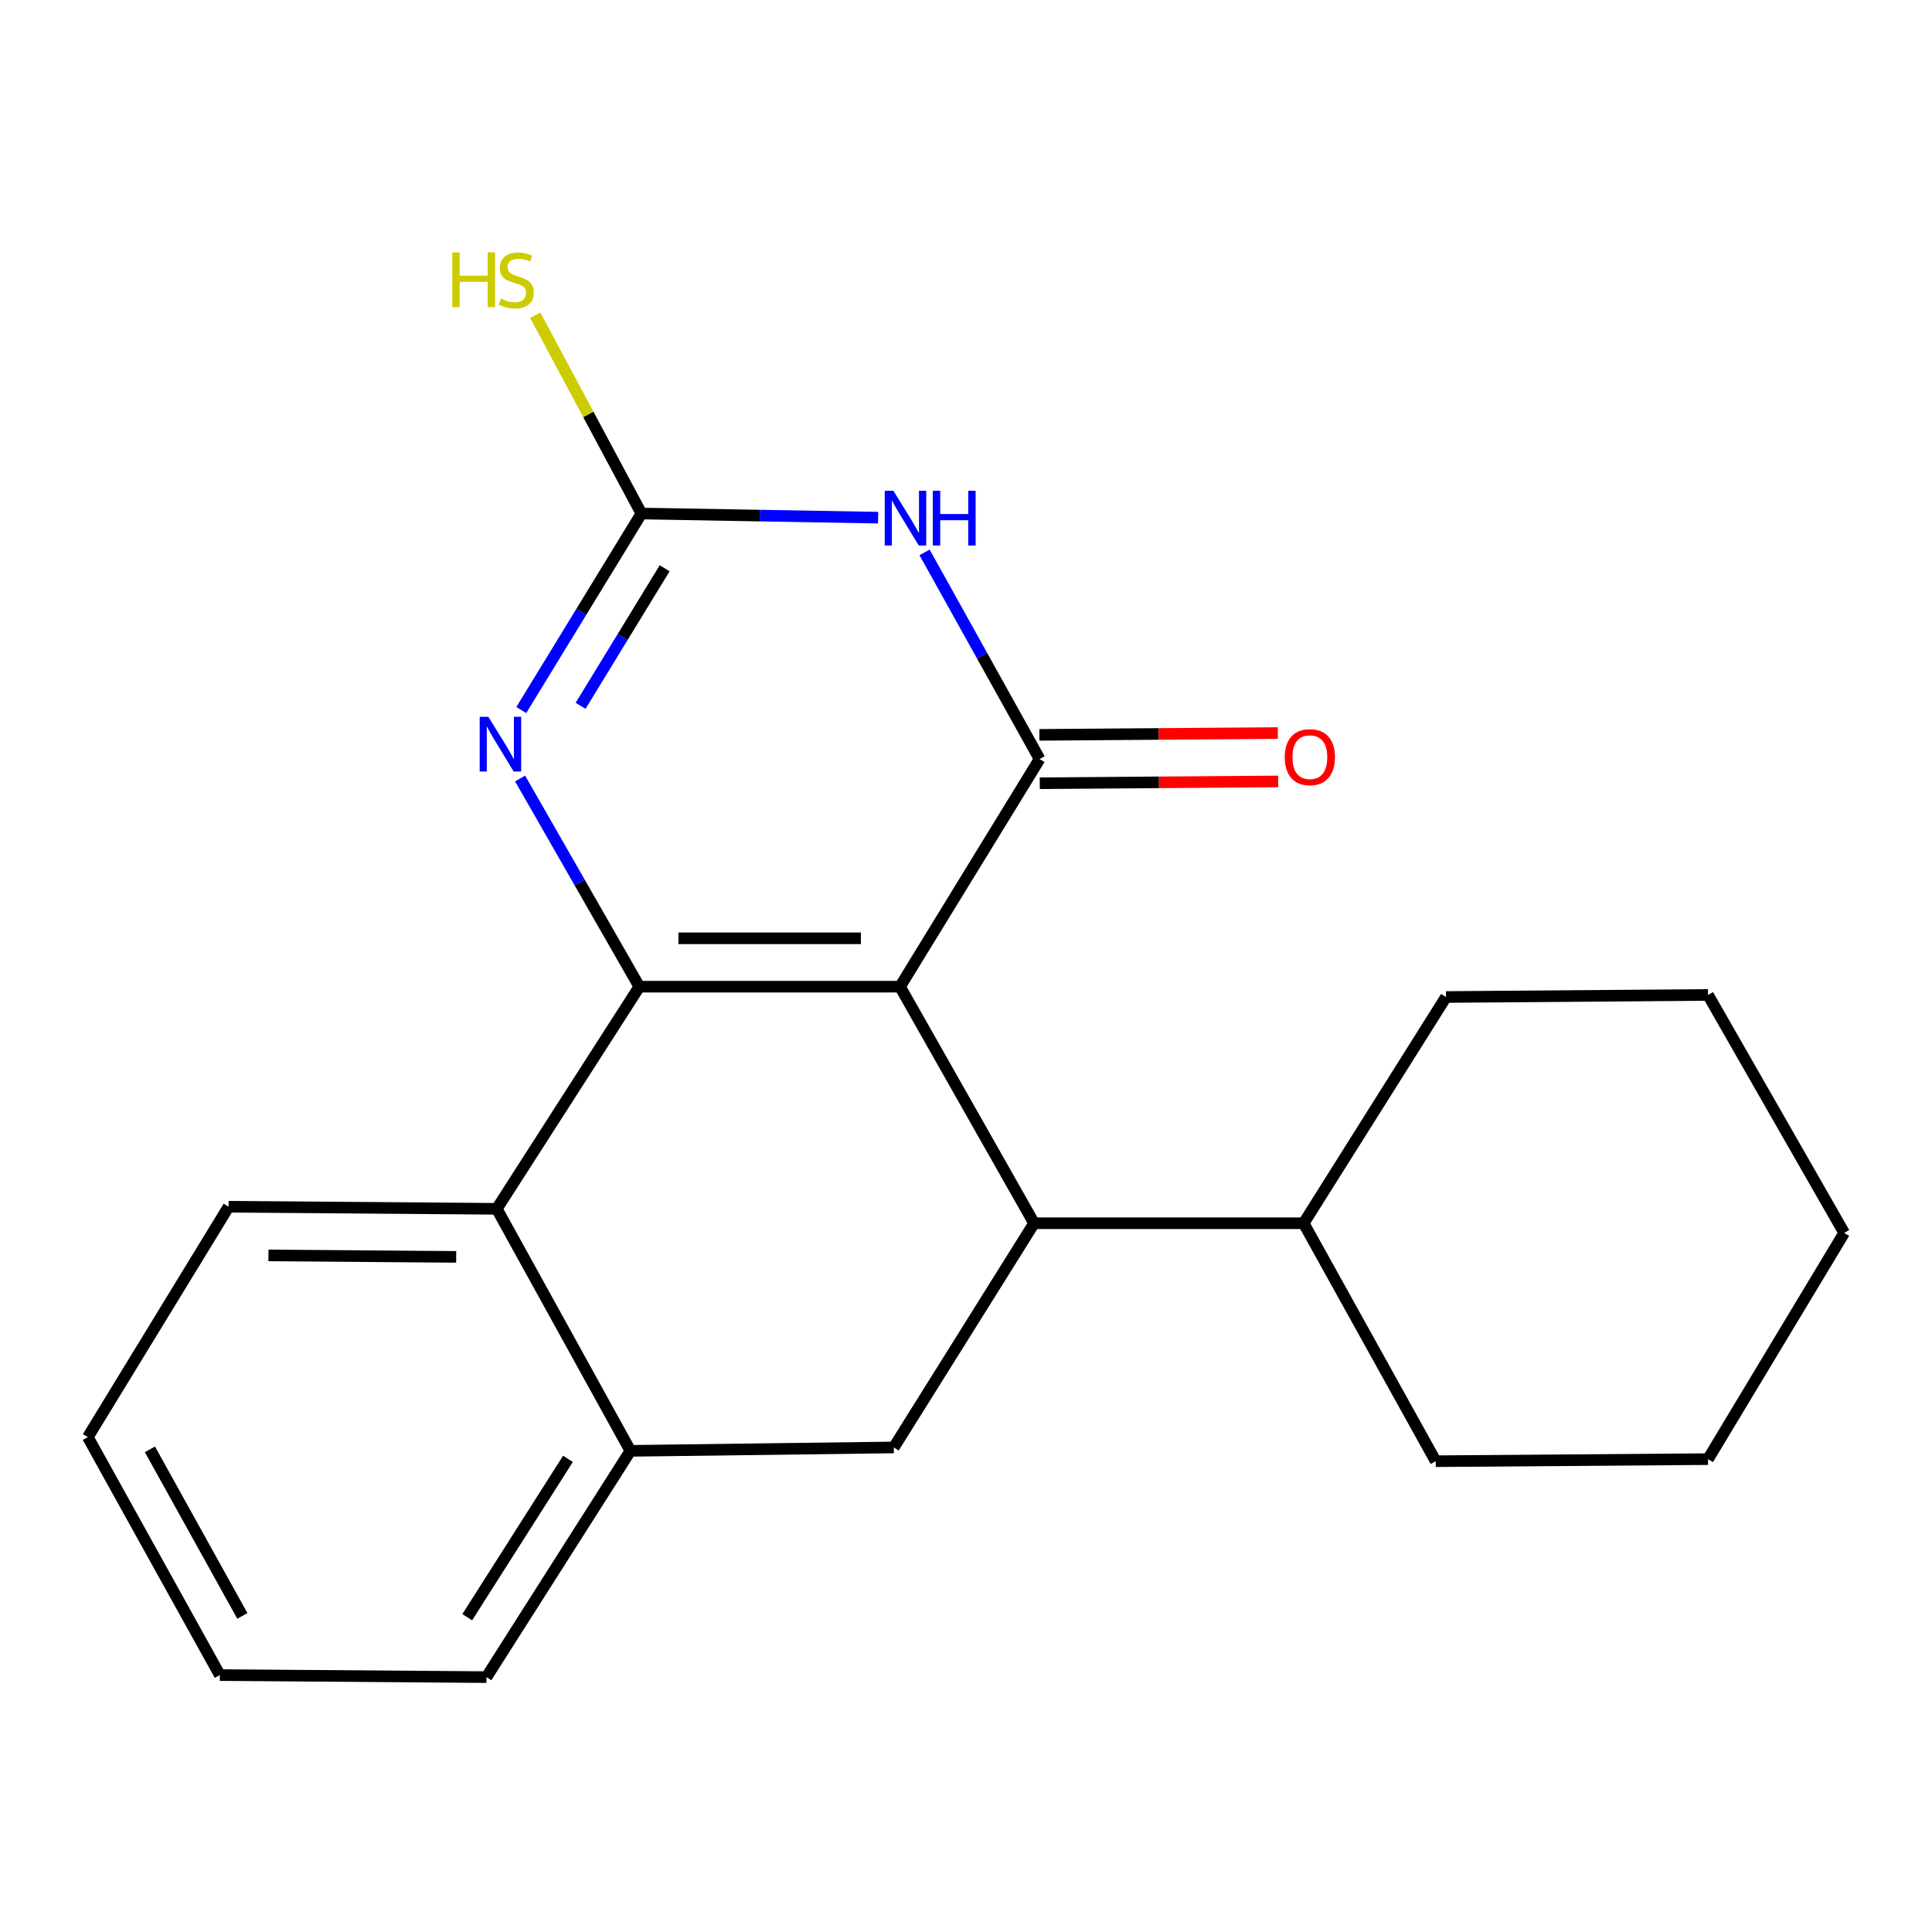 <?xml version='1.0' encoding='iso-8859-1'?>
<svg version='1.1' baseProfile='full'
              xmlns='http://www.w3.org/2000/svg'
                      xmlns:rdkit='http://www.rdkit.org/xml'
                      xmlns:xlink='http://www.w3.org/1999/xlink'
                  xml:space='preserve'
width='1000px' height='1000px' viewBox='0 0 1000 1000'>
<!-- END OF HEADER -->
<rect style='opacity:1.0;fill:#FFFFFF;stroke:none' width='1000' height='1000' x='0' y='0'> </rect>
<path class='bond-0' d='M 465.845,510.707 L 330.923,510.707' style='fill:none;fill-rule:evenodd;stroke:#000000;stroke-width:6px;stroke-linecap:butt;stroke-linejoin:miter;stroke-opacity:1' />
<path class='bond-0' d='M 445.607,485.665 L 351.161,485.665' style='fill:none;fill-rule:evenodd;stroke:#000000;stroke-width:6px;stroke-linecap:butt;stroke-linejoin:miter;stroke-opacity:1' />
<path class='bond-1' d='M 465.845,510.707 L 538.092,392.883' style='fill:none;fill-rule:evenodd;stroke:#000000;stroke-width:6px;stroke-linecap:butt;stroke-linejoin:miter;stroke-opacity:1' />
<path class='bond-4' d='M 465.845,510.707 L 535.24,633.15' style='fill:none;fill-rule:evenodd;stroke:#000000;stroke-width:6px;stroke-linecap:butt;stroke-linejoin:miter;stroke-opacity:1' />
<path class='bond-3' d='M 330.923,510.707 L 300.064,456.83' style='fill:none;fill-rule:evenodd;stroke:#000000;stroke-width:6px;stroke-linecap:butt;stroke-linejoin:miter;stroke-opacity:1' />
<path class='bond-3' d='M 300.064,456.83 L 269.205,402.953' style='fill:none;fill-rule:evenodd;stroke:#0000FF;stroke-width:6px;stroke-linecap:butt;stroke-linejoin:miter;stroke-opacity:1' />
<path class='bond-6' d='M 330.923,510.707 L 257.131,625.679' style='fill:none;fill-rule:evenodd;stroke:#000000;stroke-width:6px;stroke-linecap:butt;stroke-linejoin:miter;stroke-opacity:1' />
<path class='bond-2' d='M 538.092,392.883 L 508.322,339.399' style='fill:none;fill-rule:evenodd;stroke:#000000;stroke-width:6px;stroke-linecap:butt;stroke-linejoin:miter;stroke-opacity:1' />
<path class='bond-2' d='M 508.322,339.399 L 478.551,285.915' style='fill:none;fill-rule:evenodd;stroke:#0000FF;stroke-width:6px;stroke-linecap:butt;stroke-linejoin:miter;stroke-opacity:1' />
<path class='bond-9' d='M 538.187,405.404 L 599.883,404.938' style='fill:none;fill-rule:evenodd;stroke:#000000;stroke-width:6px;stroke-linecap:butt;stroke-linejoin:miter;stroke-opacity:1' />
<path class='bond-9' d='M 599.883,404.938 L 661.578,404.472' style='fill:none;fill-rule:evenodd;stroke:#FF0000;stroke-width:6px;stroke-linecap:butt;stroke-linejoin:miter;stroke-opacity:1' />
<path class='bond-9' d='M 537.997,380.363 L 599.693,379.896' style='fill:none;fill-rule:evenodd;stroke:#000000;stroke-width:6px;stroke-linecap:butt;stroke-linejoin:miter;stroke-opacity:1' />
<path class='bond-9' d='M 599.693,379.896 L 661.389,379.43' style='fill:none;fill-rule:evenodd;stroke:#FF0000;stroke-width:6px;stroke-linecap:butt;stroke-linejoin:miter;stroke-opacity:1' />
<path class='bond-5' d='M 454.525,267.94 L 393.26,266.874' style='fill:none;fill-rule:evenodd;stroke:#0000FF;stroke-width:6px;stroke-linecap:butt;stroke-linejoin:miter;stroke-opacity:1' />
<path class='bond-5' d='M 393.26,266.874 L 331.994,265.808' style='fill:none;fill-rule:evenodd;stroke:#000000;stroke-width:6px;stroke-linecap:butt;stroke-linejoin:miter;stroke-opacity:1' />
<path class='bond-22' d='M 269.818,367.518 L 300.906,316.663' style='fill:none;fill-rule:evenodd;stroke:#0000FF;stroke-width:6px;stroke-linecap:butt;stroke-linejoin:miter;stroke-opacity:1' />
<path class='bond-22' d='M 300.906,316.663 L 331.994,265.808' style='fill:none;fill-rule:evenodd;stroke:#000000;stroke-width:6px;stroke-linecap:butt;stroke-linejoin:miter;stroke-opacity:1' />
<path class='bond-22' d='M 300.511,365.323 L 322.272,329.724' style='fill:none;fill-rule:evenodd;stroke:#0000FF;stroke-width:6px;stroke-linecap:butt;stroke-linejoin:miter;stroke-opacity:1' />
<path class='bond-22' d='M 322.272,329.724 L 344.034,294.126' style='fill:none;fill-rule:evenodd;stroke:#000000;stroke-width:6px;stroke-linecap:butt;stroke-linejoin:miter;stroke-opacity:1' />
<path class='bond-7' d='M 535.24,633.15 L 462.631,749.194' style='fill:none;fill-rule:evenodd;stroke:#000000;stroke-width:6px;stroke-linecap:butt;stroke-linejoin:miter;stroke-opacity:1' />
<path class='bond-10' d='M 535.24,633.15 L 674.767,633.15' style='fill:none;fill-rule:evenodd;stroke:#000000;stroke-width:6px;stroke-linecap:butt;stroke-linejoin:miter;stroke-opacity:1' />
<path class='bond-11' d='M 331.994,265.808 L 304.512,214.479' style='fill:none;fill-rule:evenodd;stroke:#000000;stroke-width:6px;stroke-linecap:butt;stroke-linejoin:miter;stroke-opacity:1' />
<path class='bond-11' d='M 304.512,214.479 L 277.03,163.149' style='fill:none;fill-rule:evenodd;stroke:#CCCC00;stroke-width:6px;stroke-linecap:butt;stroke-linejoin:miter;stroke-opacity:1' />
<path class='bond-12' d='M 257.131,625.679 L 118.314,624.608' style='fill:none;fill-rule:evenodd;stroke:#000000;stroke-width:6px;stroke-linecap:butt;stroke-linejoin:miter;stroke-opacity:1' />
<path class='bond-12' d='M 236.116,650.56 L 138.943,649.81' style='fill:none;fill-rule:evenodd;stroke:#000000;stroke-width:6px;stroke-linecap:butt;stroke-linejoin:miter;stroke-opacity:1' />
<path class='bond-21' d='M 257.131,625.679 L 326.29,750.96' style='fill:none;fill-rule:evenodd;stroke:#000000;stroke-width:6px;stroke-linecap:butt;stroke-linejoin:miter;stroke-opacity:1' />
<path class='bond-8' d='M 462.631,749.194 L 326.29,750.96' style='fill:none;fill-rule:evenodd;stroke:#000000;stroke-width:6px;stroke-linecap:butt;stroke-linejoin:miter;stroke-opacity:1' />
<path class='bond-13' d='M 326.29,750.96 L 251.789,868.075' style='fill:none;fill-rule:evenodd;stroke:#000000;stroke-width:6px;stroke-linecap:butt;stroke-linejoin:miter;stroke-opacity:1' />
<path class='bond-13' d='M 293.985,755.086 L 241.835,837.067' style='fill:none;fill-rule:evenodd;stroke:#000000;stroke-width:6px;stroke-linecap:butt;stroke-linejoin:miter;stroke-opacity:1' />
<path class='bond-14' d='M 674.767,633.15 L 748.447,516.05' style='fill:none;fill-rule:evenodd;stroke:#000000;stroke-width:6px;stroke-linecap:butt;stroke-linejoin:miter;stroke-opacity:1' />
<path class='bond-15' d='M 674.767,633.15 L 743.119,756.317' style='fill:none;fill-rule:evenodd;stroke:#000000;stroke-width:6px;stroke-linecap:butt;stroke-linejoin:miter;stroke-opacity:1' />
<path class='bond-16' d='M 118.314,624.608 L 45.455,743.851' style='fill:none;fill-rule:evenodd;stroke:#000000;stroke-width:6px;stroke-linecap:butt;stroke-linejoin:miter;stroke-opacity:1' />
<path class='bond-17' d='M 251.789,868.075 L 113.792,867.018' style='fill:none;fill-rule:evenodd;stroke:#000000;stroke-width:6px;stroke-linecap:butt;stroke-linejoin:miter;stroke-opacity:1' />
<path class='bond-18' d='M 748.447,516.05 L 884.065,514.979' style='fill:none;fill-rule:evenodd;stroke:#000000;stroke-width:6px;stroke-linecap:butt;stroke-linejoin:miter;stroke-opacity:1' />
<path class='bond-19' d='M 743.119,756.317 L 884.065,755.245' style='fill:none;fill-rule:evenodd;stroke:#000000;stroke-width:6px;stroke-linecap:butt;stroke-linejoin:miter;stroke-opacity:1' />
<path class='bond-24' d='M 45.455,743.851 L 113.792,867.018' style='fill:none;fill-rule:evenodd;stroke:#000000;stroke-width:6px;stroke-linecap:butt;stroke-linejoin:miter;stroke-opacity:1' />
<path class='bond-24' d='M 77.603,750.177 L 125.439,836.393' style='fill:none;fill-rule:evenodd;stroke:#000000;stroke-width:6px;stroke-linecap:butt;stroke-linejoin:miter;stroke-opacity:1' />
<path class='bond-23' d='M 884.065,514.979 L 954.545,638.145' style='fill:none;fill-rule:evenodd;stroke:#000000;stroke-width:6px;stroke-linecap:butt;stroke-linejoin:miter;stroke-opacity:1' />
<path class='bond-20' d='M 884.065,755.245 L 954.545,638.145' style='fill:none;fill-rule:evenodd;stroke:#000000;stroke-width:6px;stroke-linecap:butt;stroke-linejoin:miter;stroke-opacity:1' />
<path  class='atom-3' d='M 462.423 254.027
L 471.703 269.027
Q 472.623 270.507, 474.103 273.187
Q 475.583 275.867, 475.663 276.027
L 475.663 254.027
L 479.423 254.027
L 479.423 282.347
L 475.543 282.347
L 465.583 265.947
Q 464.423 264.027, 463.183 261.827
Q 461.983 259.627, 461.623 258.947
L 461.623 282.347
L 457.943 282.347
L 457.943 254.027
L 462.423 254.027
' fill='#0000FF'/>
<path  class='atom-3' d='M 482.823 254.027
L 486.663 254.027
L 486.663 266.067
L 501.143 266.067
L 501.143 254.027
L 504.983 254.027
L 504.983 282.347
L 501.143 282.347
L 501.143 269.267
L 486.663 269.267
L 486.663 282.347
L 482.823 282.347
L 482.823 254.027
' fill='#0000FF'/>
<path  class='atom-4' d='M 252.764 371.016
L 262.044 386.016
Q 262.964 387.496, 264.444 390.176
Q 265.924 392.856, 266.004 393.016
L 266.004 371.016
L 269.764 371.016
L 269.764 399.336
L 265.884 399.336
L 255.924 382.936
Q 254.764 381.016, 253.524 378.816
Q 252.324 376.616, 251.964 375.936
L 251.964 399.336
L 248.284 399.336
L 248.284 371.016
L 252.764 371.016
' fill='#0000FF'/>
<path  class='atom-10' d='M 664.981 391.906
Q 664.981 385.106, 668.341 381.306
Q 671.701 377.506, 677.981 377.506
Q 684.261 377.506, 687.621 381.306
Q 690.981 385.106, 690.981 391.906
Q 690.981 398.786, 687.581 402.706
Q 684.181 406.586, 677.981 406.586
Q 671.741 406.586, 668.341 402.706
Q 664.981 398.826, 664.981 391.906
M 677.981 403.386
Q 682.301 403.386, 684.621 400.506
Q 686.981 397.586, 686.981 391.906
Q 686.981 386.346, 684.621 383.546
Q 682.301 380.706, 677.981 380.706
Q 673.661 380.706, 671.301 383.506
Q 668.981 386.306, 668.981 391.906
Q 668.981 397.626, 671.301 400.506
Q 673.661 403.386, 677.981 403.386
' fill='#FF0000'/>
<path  class='atom-12' d='M 234.084 130.638
L 237.924 130.638
L 237.924 142.678
L 252.404 142.678
L 252.404 130.638
L 256.244 130.638
L 256.244 158.958
L 252.404 158.958
L 252.404 145.878
L 237.924 145.878
L 237.924 158.958
L 234.084 158.958
L 234.084 130.638
' fill='#CCCC00'/>
<path  class='atom-12' d='M 259.204 154.558
Q 259.524 154.678, 260.844 155.238
Q 262.164 155.798, 263.604 156.158
Q 265.084 156.478, 266.524 156.478
Q 269.204 156.478, 270.764 155.198
Q 272.324 153.878, 272.324 151.598
Q 272.324 150.038, 271.524 149.078
Q 270.764 148.118, 269.564 147.598
Q 268.364 147.078, 266.364 146.478
Q 263.844 145.718, 262.324 144.998
Q 260.844 144.278, 259.764 142.758
Q 258.724 141.238, 258.724 138.678
Q 258.724 135.118, 261.124 132.918
Q 263.564 130.718, 268.364 130.718
Q 271.644 130.718, 275.364 132.278
L 274.444 135.358
Q 271.044 133.958, 268.484 133.958
Q 265.724 133.958, 264.204 135.118
Q 262.684 136.238, 262.724 138.198
Q 262.724 139.718, 263.484 140.638
Q 264.284 141.558, 265.404 142.078
Q 266.564 142.598, 268.484 143.198
Q 271.044 143.998, 272.564 144.798
Q 274.084 145.598, 275.164 147.238
Q 276.284 148.838, 276.284 151.598
Q 276.284 155.518, 273.644 157.638
Q 271.044 159.718, 266.684 159.718
Q 264.164 159.718, 262.244 159.158
Q 260.364 158.638, 258.124 157.718
L 259.204 154.558
' fill='#CCCC00'/>
</svg>
